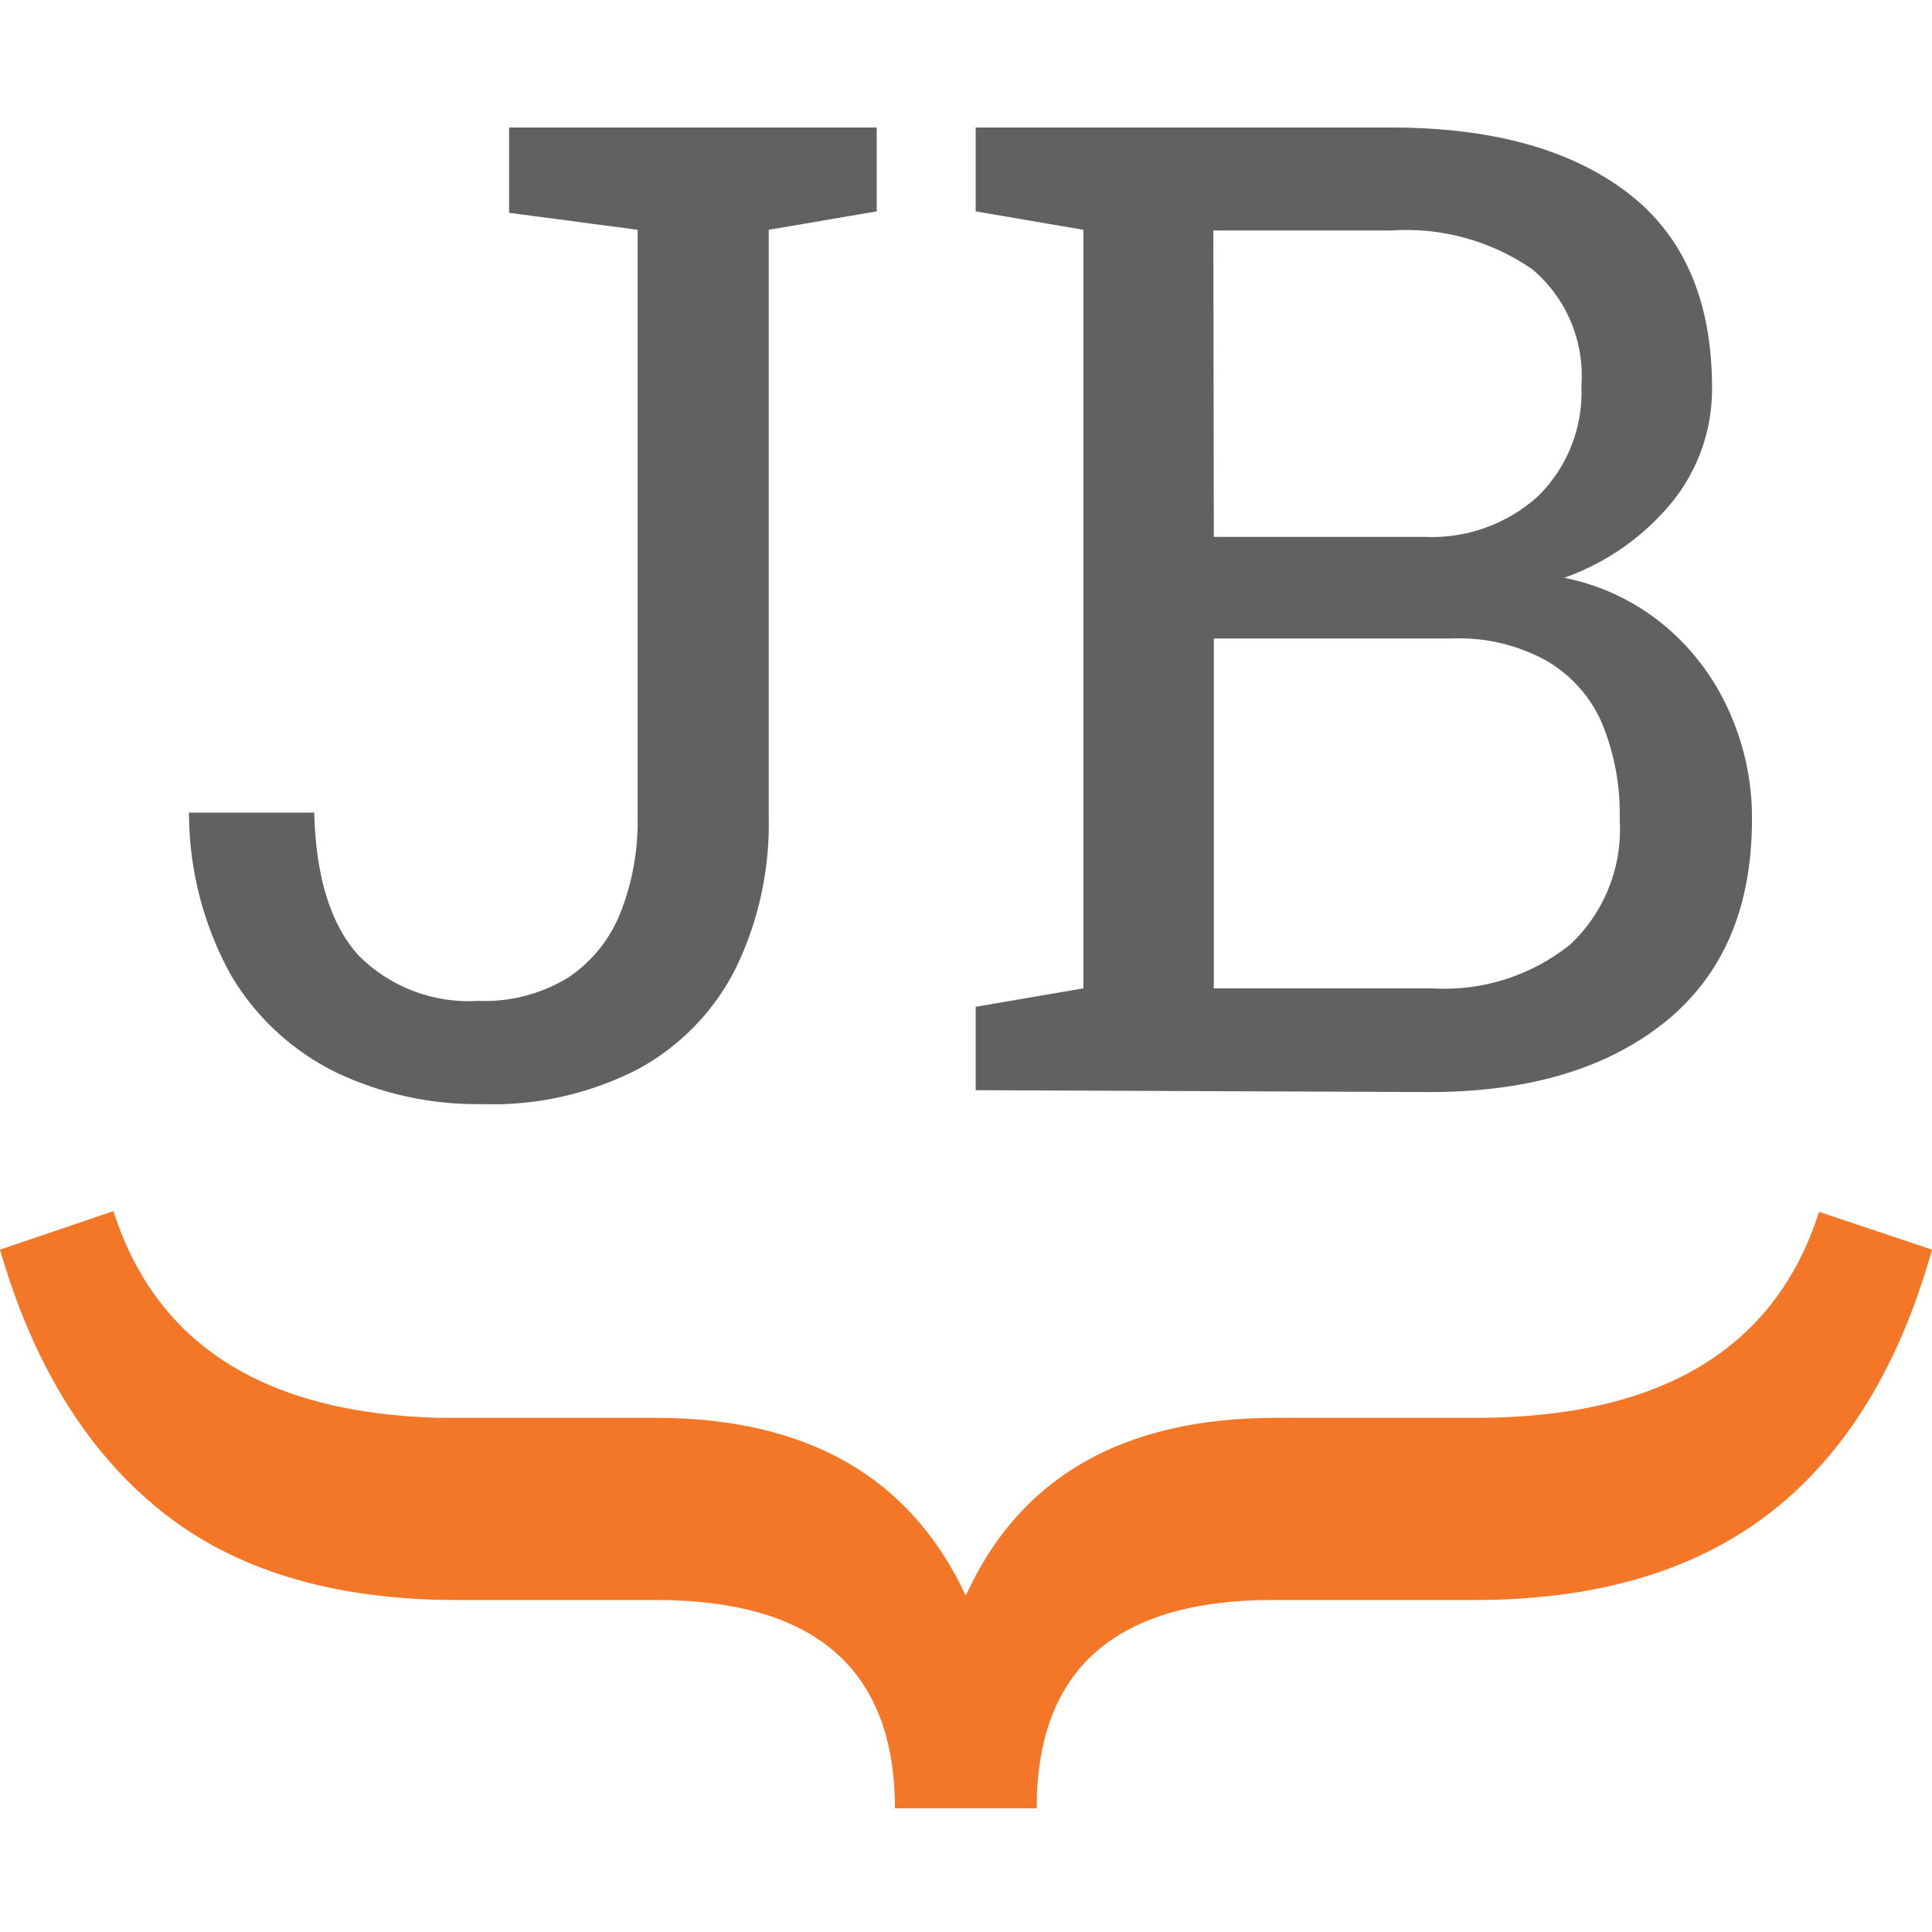 <svg width="500" height="500" viewBox="0 0 500 500" fill="none" xmlns="http://www.w3.org/2000/svg">
<g clip-path="url(#clip0_71_66)">
<path d="M29.347 313.442C40.352 347.924 68.436 365.756 113.597 366.938H169.663C208.914 366.938 235.673 382.284 249.939 412.975C263.879 382.284 290.617 366.938 330.154 366.938H381.817C429.751 366.938 459.403 349.167 470.775 313.625L500 323.407C491.563 353.488 477.745 376.068 458.547 391.149C439.349 406.23 414.14 413.872 382.918 414.076H329.42C288.661 414.076 268.281 432.05 268.281 468H231.597C231.597 432.05 210.952 414.076 169.663 414.076H118.183C86.268 414.076 60.732 406.372 41.575 390.965C22.418 375.559 8.56 353.039 0 323.407L29.347 313.442Z" fill="#F37726"/>
<path d="M124.664 285.746C111.647 285.94 98.761 283.137 87.002 277.554C75.788 272.059 66.404 263.438 59.978 252.732C52.852 240.024 49.046 225.725 48.912 211.157V210.301H81.316C81.744 227.053 85.595 239.342 92.81 247.29C96.86 251.352 101.733 254.502 107.1 256.526C112.467 258.551 118.206 259.404 123.93 259.029C132.11 259.347 140.199 257.219 147.163 252.915C153.254 248.811 157.946 242.945 160.614 236.102C163.671 228.318 165.166 220.008 165.016 211.647V59.473L131.756 55.071V33H226.889V54.704L198.948 59.473V211.463C199.239 224.974 196.327 238.362 190.45 250.531C184.942 261.527 176.221 270.589 165.444 276.514C152.875 283.059 138.826 286.239 124.664 285.746ZM252.507 282.139V260.557L280.386 255.788V59.473L252.507 54.704V33H359.99C386.036 33 406.415 38.604 421.13 49.813C435.803 61.001 443.079 77.876 443.079 100.375C443.165 111.195 439.467 121.705 432.624 130.088C425.29 138.976 415.673 145.698 404.805 149.53C414.287 151.403 423.153 155.605 430.606 161.758C437.762 167.69 443.47 175.175 447.298 183.645C451.391 192.539 453.478 202.223 453.412 212.013C453.412 234.798 445.993 252.222 431.157 264.287C416.32 276.351 396.226 282.465 370.873 282.628L252.507 282.139ZM314.135 255.788H370.567C383.51 256.601 396.29 252.545 406.395 244.417C410.766 240.305 414.177 235.281 416.385 229.702C418.594 224.122 419.546 218.125 419.173 212.136C419.412 203.526 417.828 194.963 414.527 187.008C411.564 180.241 406.506 174.604 400.098 170.928C392.616 166.84 384.16 164.873 375.642 165.242H314.135V255.788ZM314.135 138.953H368.733C379.498 139.436 390.02 135.658 398.019 128.437C401.814 124.711 404.778 120.225 406.717 115.273C408.655 110.32 409.525 105.014 409.269 99.702C409.66 94.051 408.712 88.387 406.502 83.171C404.292 77.955 400.883 73.334 396.552 69.683C385.82 62.266 372.88 58.729 359.868 59.656H314.013L314.135 138.953Z" fill="#616161"/>
</g>
<defs>
<clipPath id="clip0_71_66">
<rect width="500" height="435" fill="white" transform="translate(0 33)"/>
</clipPath>
</defs>
</svg>
